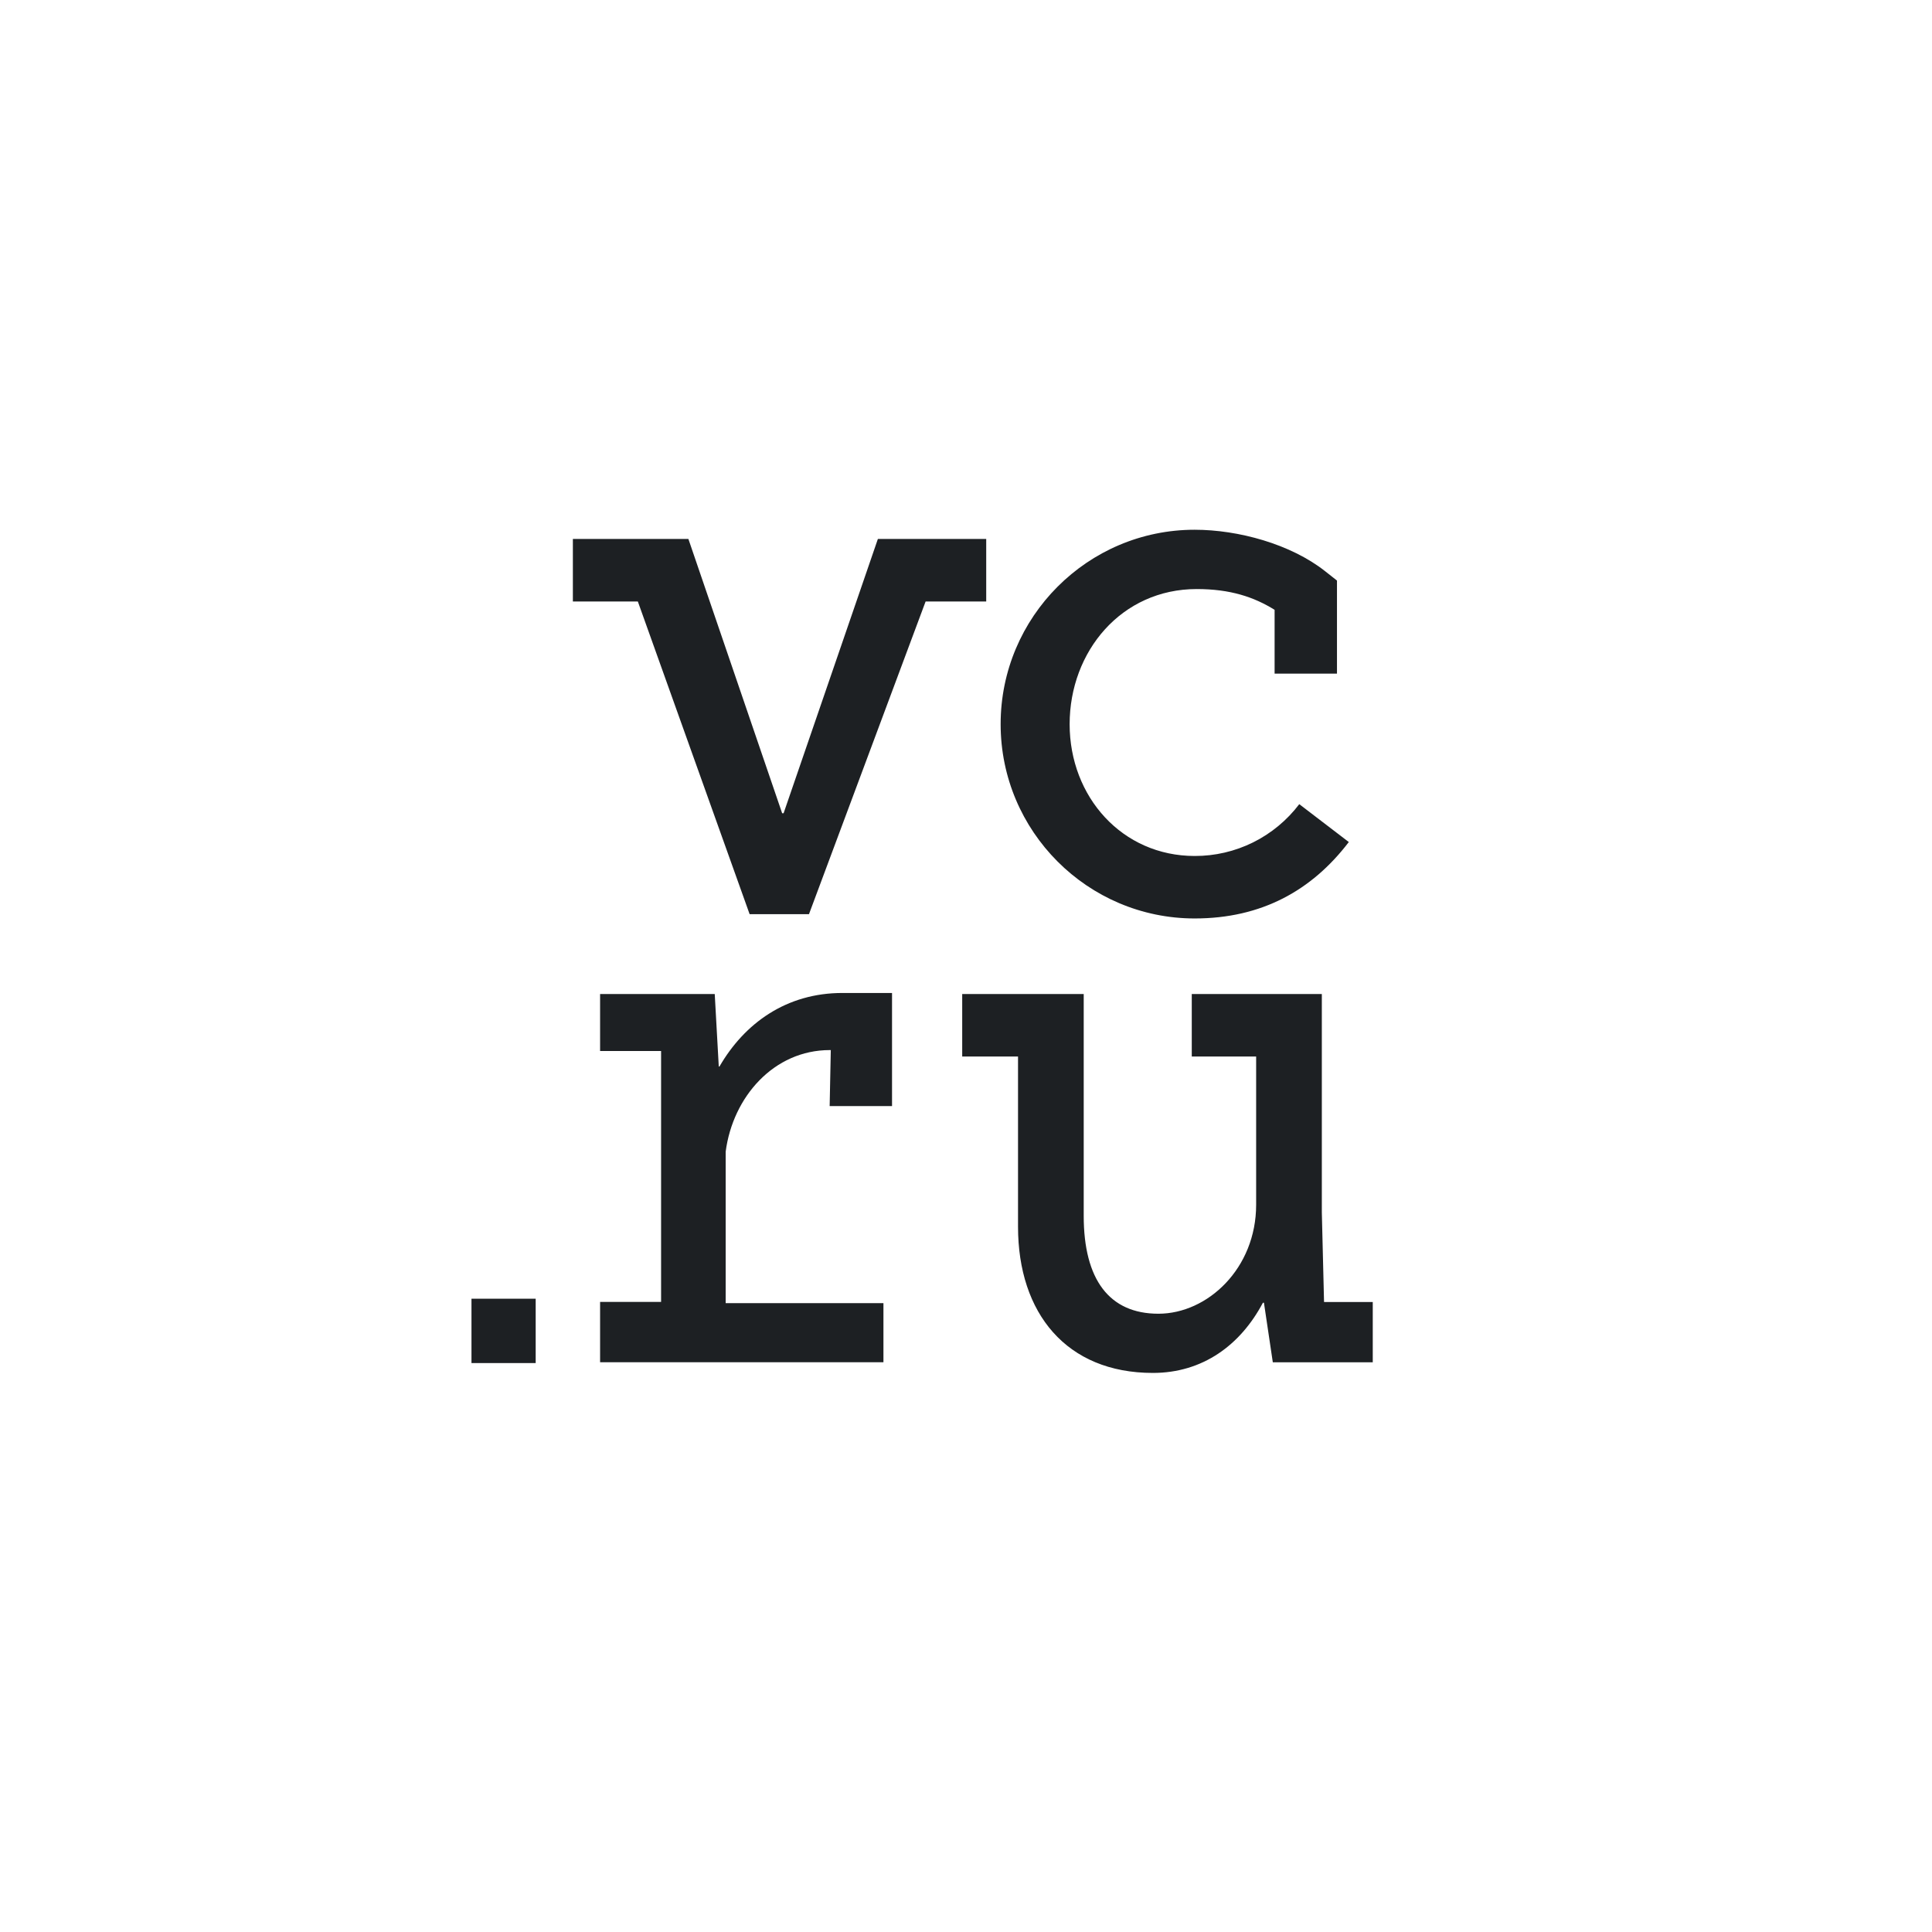 <?xml version="1.0" encoding="UTF-8"?> <svg xmlns="http://www.w3.org/2000/svg" width="56" height="56" viewBox="0 0 56 56" fill="none"> <g clip-path="url(#clip0_110_185)"> <g filter="url(#filter0_b_110_185)"> <path d="M28 56C43.464 56 56 43.464 56 28C56 12.536 43.464 0 28 0C12.536 0 0 12.536 0 28C0 43.464 12.536 56 28 56Z" fill="white"></path> </g> <g clip-path="url(#clip1_110_185)"> <path d="M34.628 26.622C36.564 26.622 38.022 25.814 39.096 24.407L37.66 23.309C37.305 23.777 36.846 24.157 36.32 24.418C35.794 24.678 35.215 24.813 34.628 24.811C32.526 24.811 31.004 23.096 31.004 20.991C31.004 18.886 32.502 17.074 34.688 17.074C35.659 17.074 36.346 17.304 36.945 17.676V19.526H38.753V16.828L38.407 16.555C37.413 15.771 35.895 15.355 34.627 15.355C31.526 15.355 29.004 17.883 29.004 20.99C29.004 24.094 31.525 26.622 34.628 26.622ZM38.378 37.736L38.314 35.142V28.812H34.544V30.624H36.41V34.919C36.41 36.769 35 38.079 33.577 38.079C32.154 38.079 31.412 37.091 31.412 35.241V28.812H27.89V30.624H29.508V35.556C29.508 38.065 30.912 39.795 33.417 39.795C34.856 39.795 35.952 38.994 36.606 37.761H36.636L36.893 39.486H39.79V37.739H38.38V37.735L38.378 37.736ZM28.587 15.621H25.446L22.713 23.572H22.671L19.953 15.621H16.605V17.434H18.488L21.728 26.497H23.45V26.494L26.829 17.435H28.586V15.622L28.587 15.621ZM13.665 39.509H15.527V37.644H13.666V39.509H13.665ZM20.854 30.914H20.834L20.717 28.812H17.394V30.464H19.162V37.737H17.394V39.485H25.607V37.772H21.034V33.382C21.241 31.794 22.43 30.437 24.052 30.437H24.081L24.048 32.061H25.856V28.782H24.427C22.79 28.778 21.576 29.665 20.854 30.914L20.854 30.914Z" fill="#1D2023"></path> </g> </g> <defs> <filter id="filter0_b_110_185" x="-50" y="-50" width="156" height="156" filterUnits="userSpaceOnUse" color-interpolation-filters="sRGB"> <feFlood flood-opacity="0" result="BackgroundImageFix"></feFlood> <feGaussianBlur in="BackgroundImageFix" stdDeviation="25"></feGaussianBlur> <feComposite in2="SourceAlpha" operator="in" result="effect1_backgroundBlur_110_185"></feComposite> <feBlend mode="normal" in="SourceGraphic" in2="effect1_backgroundBlur_110_185" result="shape"></feBlend> </filter> <clipPath id="clip0_110_185"> <rect width="56" height="56" fill="white"></rect> </clipPath> <clipPath id="clip1_110_185"> <rect width="26.303" height="24.606" fill="white" transform="translate(13.576 15.273)"></rect> </clipPath> </defs> </svg> 
